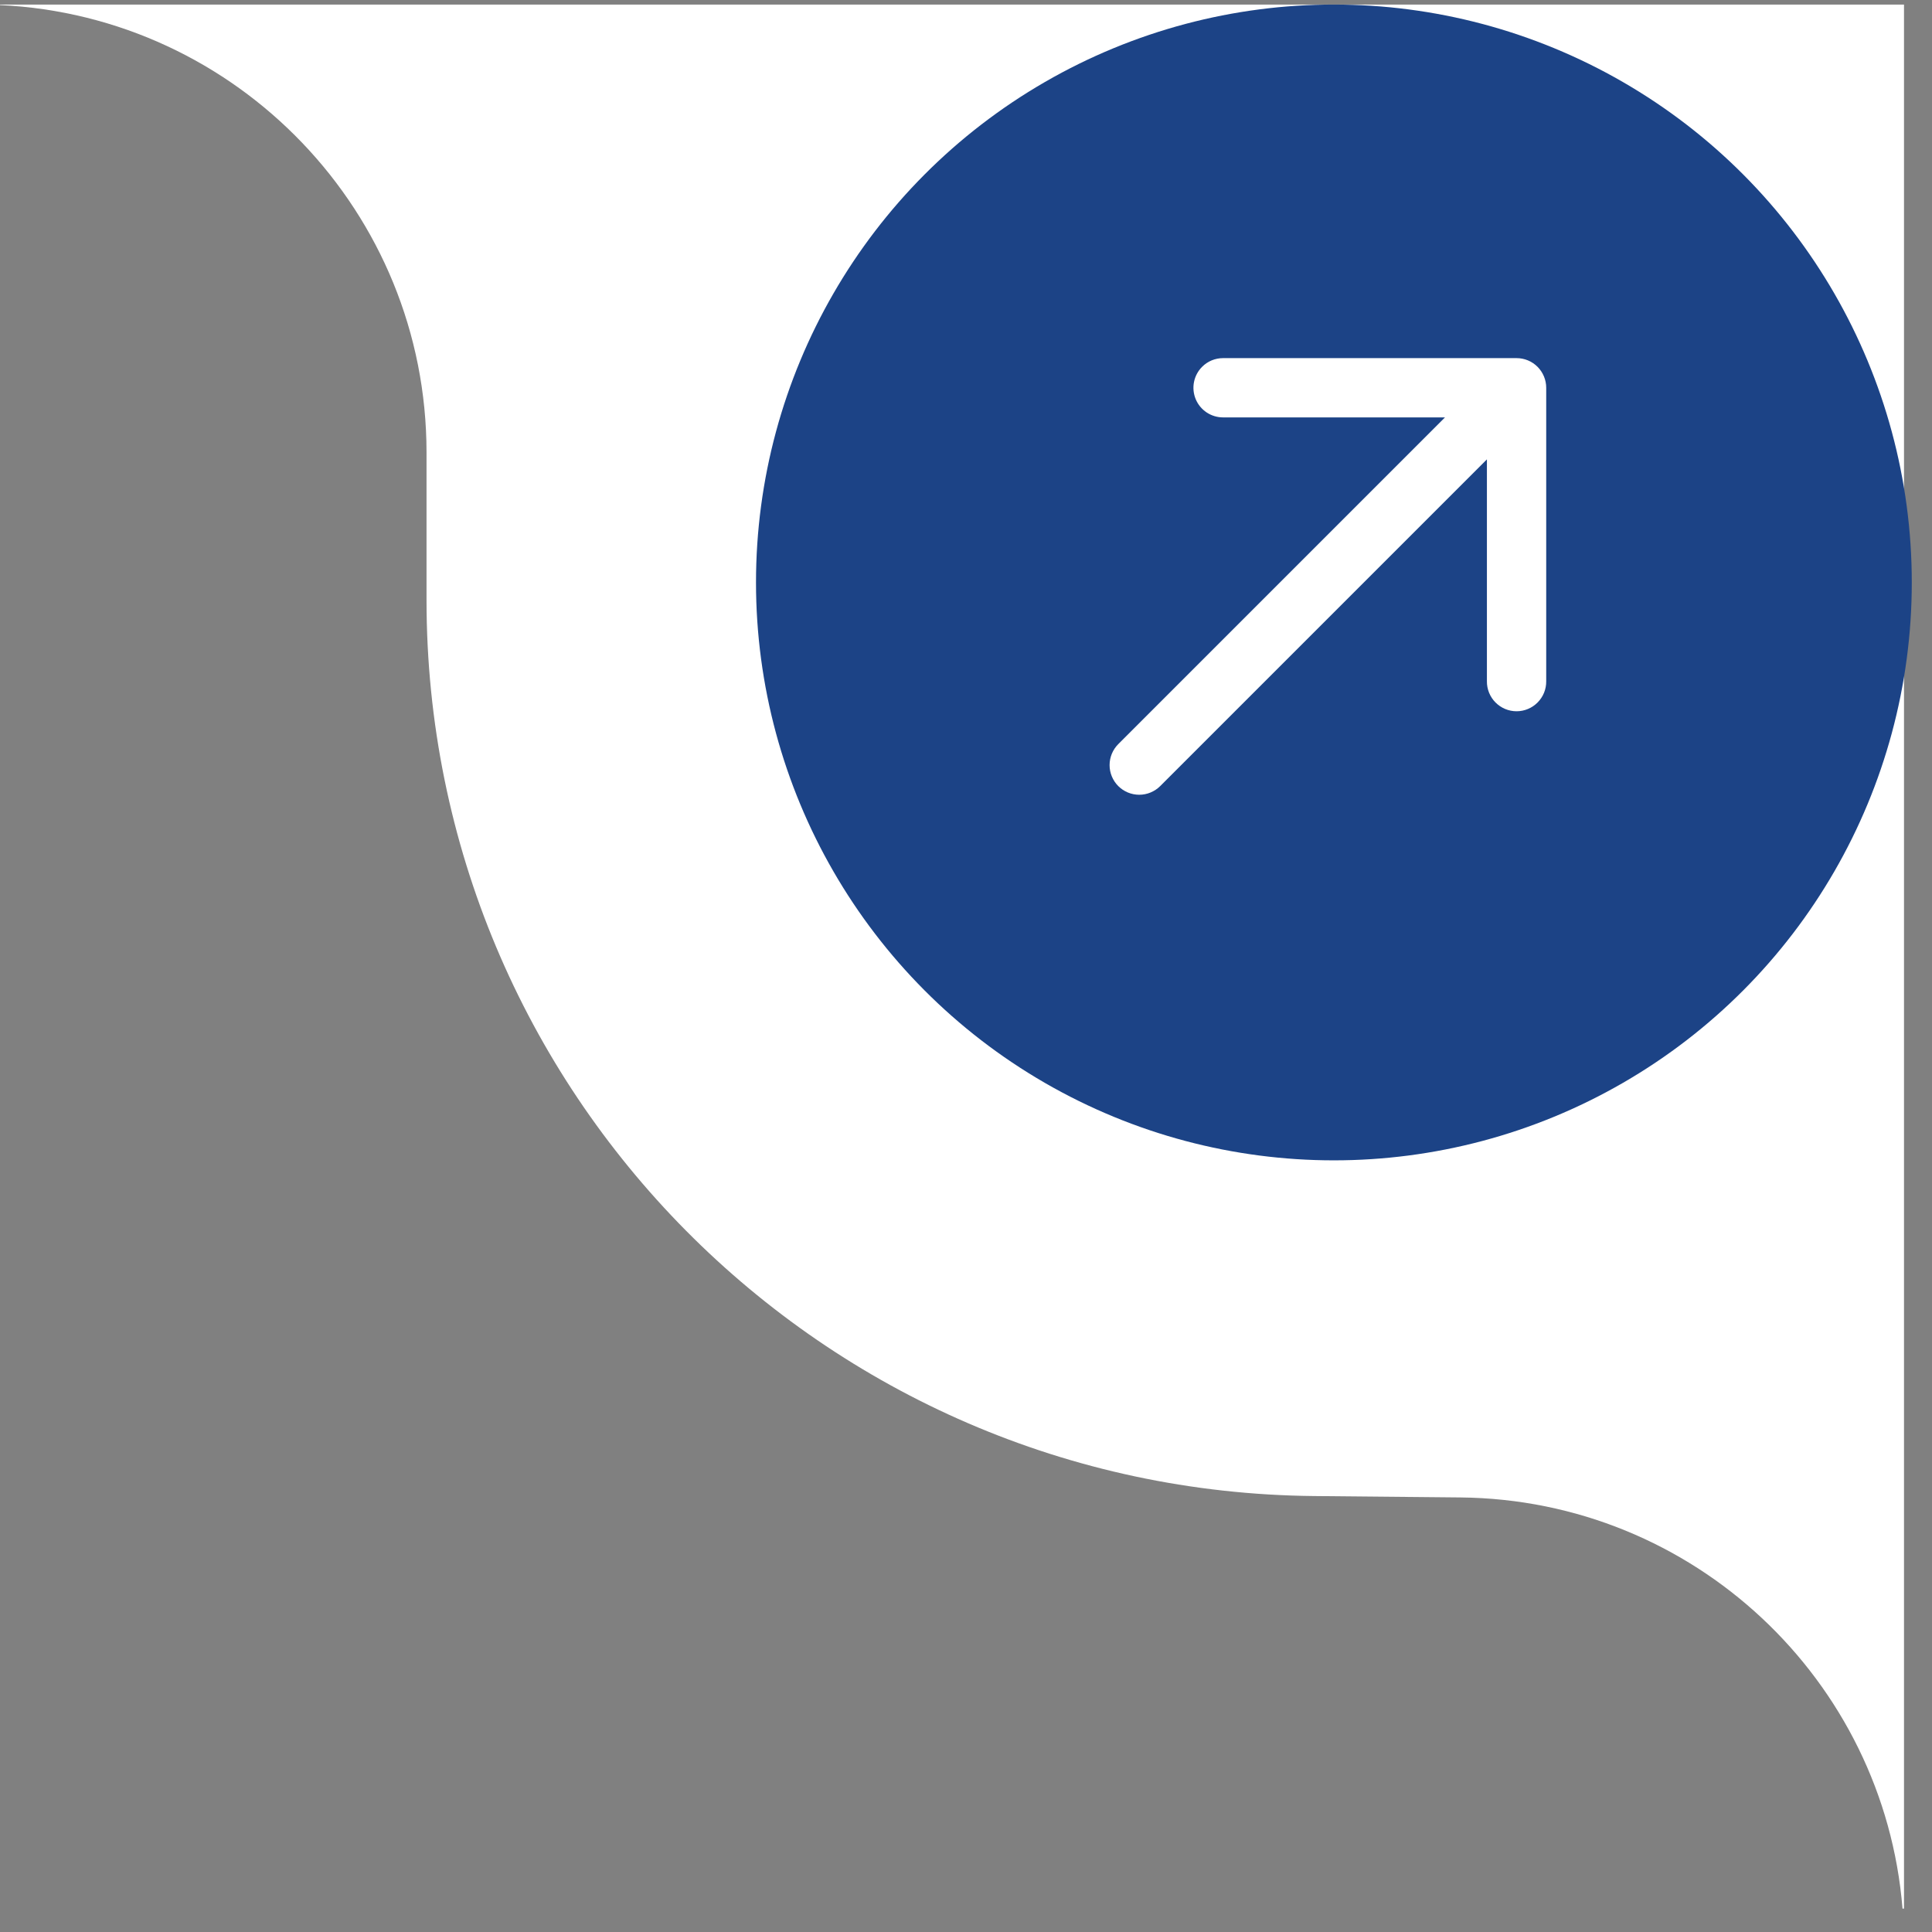 <svg fill="none" height="69" viewBox="0 0 69 69" width="69" xmlns="http://www.w3.org/2000/svg"><rect x="0" y="0" width="69" height="69" fill="#808080" stroke="none"/><path d="m68 .163h-68v.018c8.478.4 15.233 7.401 15.233 15.982v5.268c0 17.555 14.143 31.832 31.697 31.999l5.222.05c8.334.079 15.131 6.52 15.795 14.684h.053z" fill="#fff"/><circle cx="47.639" cy="20.802" fill="#1c4386" r="20.639"/><path d="m41.435 28.075 11.669-11.669v7.925c-.002.14.025.279.077.409.053.13.13.248.229.347.099.1.216.179.345.233.129.054.268.082.408.082.14 0 .279-.028.408-.082.129-.054.246-.133.345-.233.098-.1.176-.218.229-.347.052-.13.079-.269.077-.409v-10.482c-0-.281-.112-.55-.31-.749-.199-.199-.468-.31-.749-.31h-10.482c-.139-0-.277.027-.405.08s-.245.131-.343.23c-.148.148-.249.337-.29.542-.041.205-.02.418.06.612.08.193.216.359.39.475.174.116.379.178.588.178h7.926l-11.669 11.669c-.199.199-.31.468-.31.749s.112.55.31.749c.199.199.468.31.749.31s.55-.112.749-.31z" fill="#fff"/></svg>